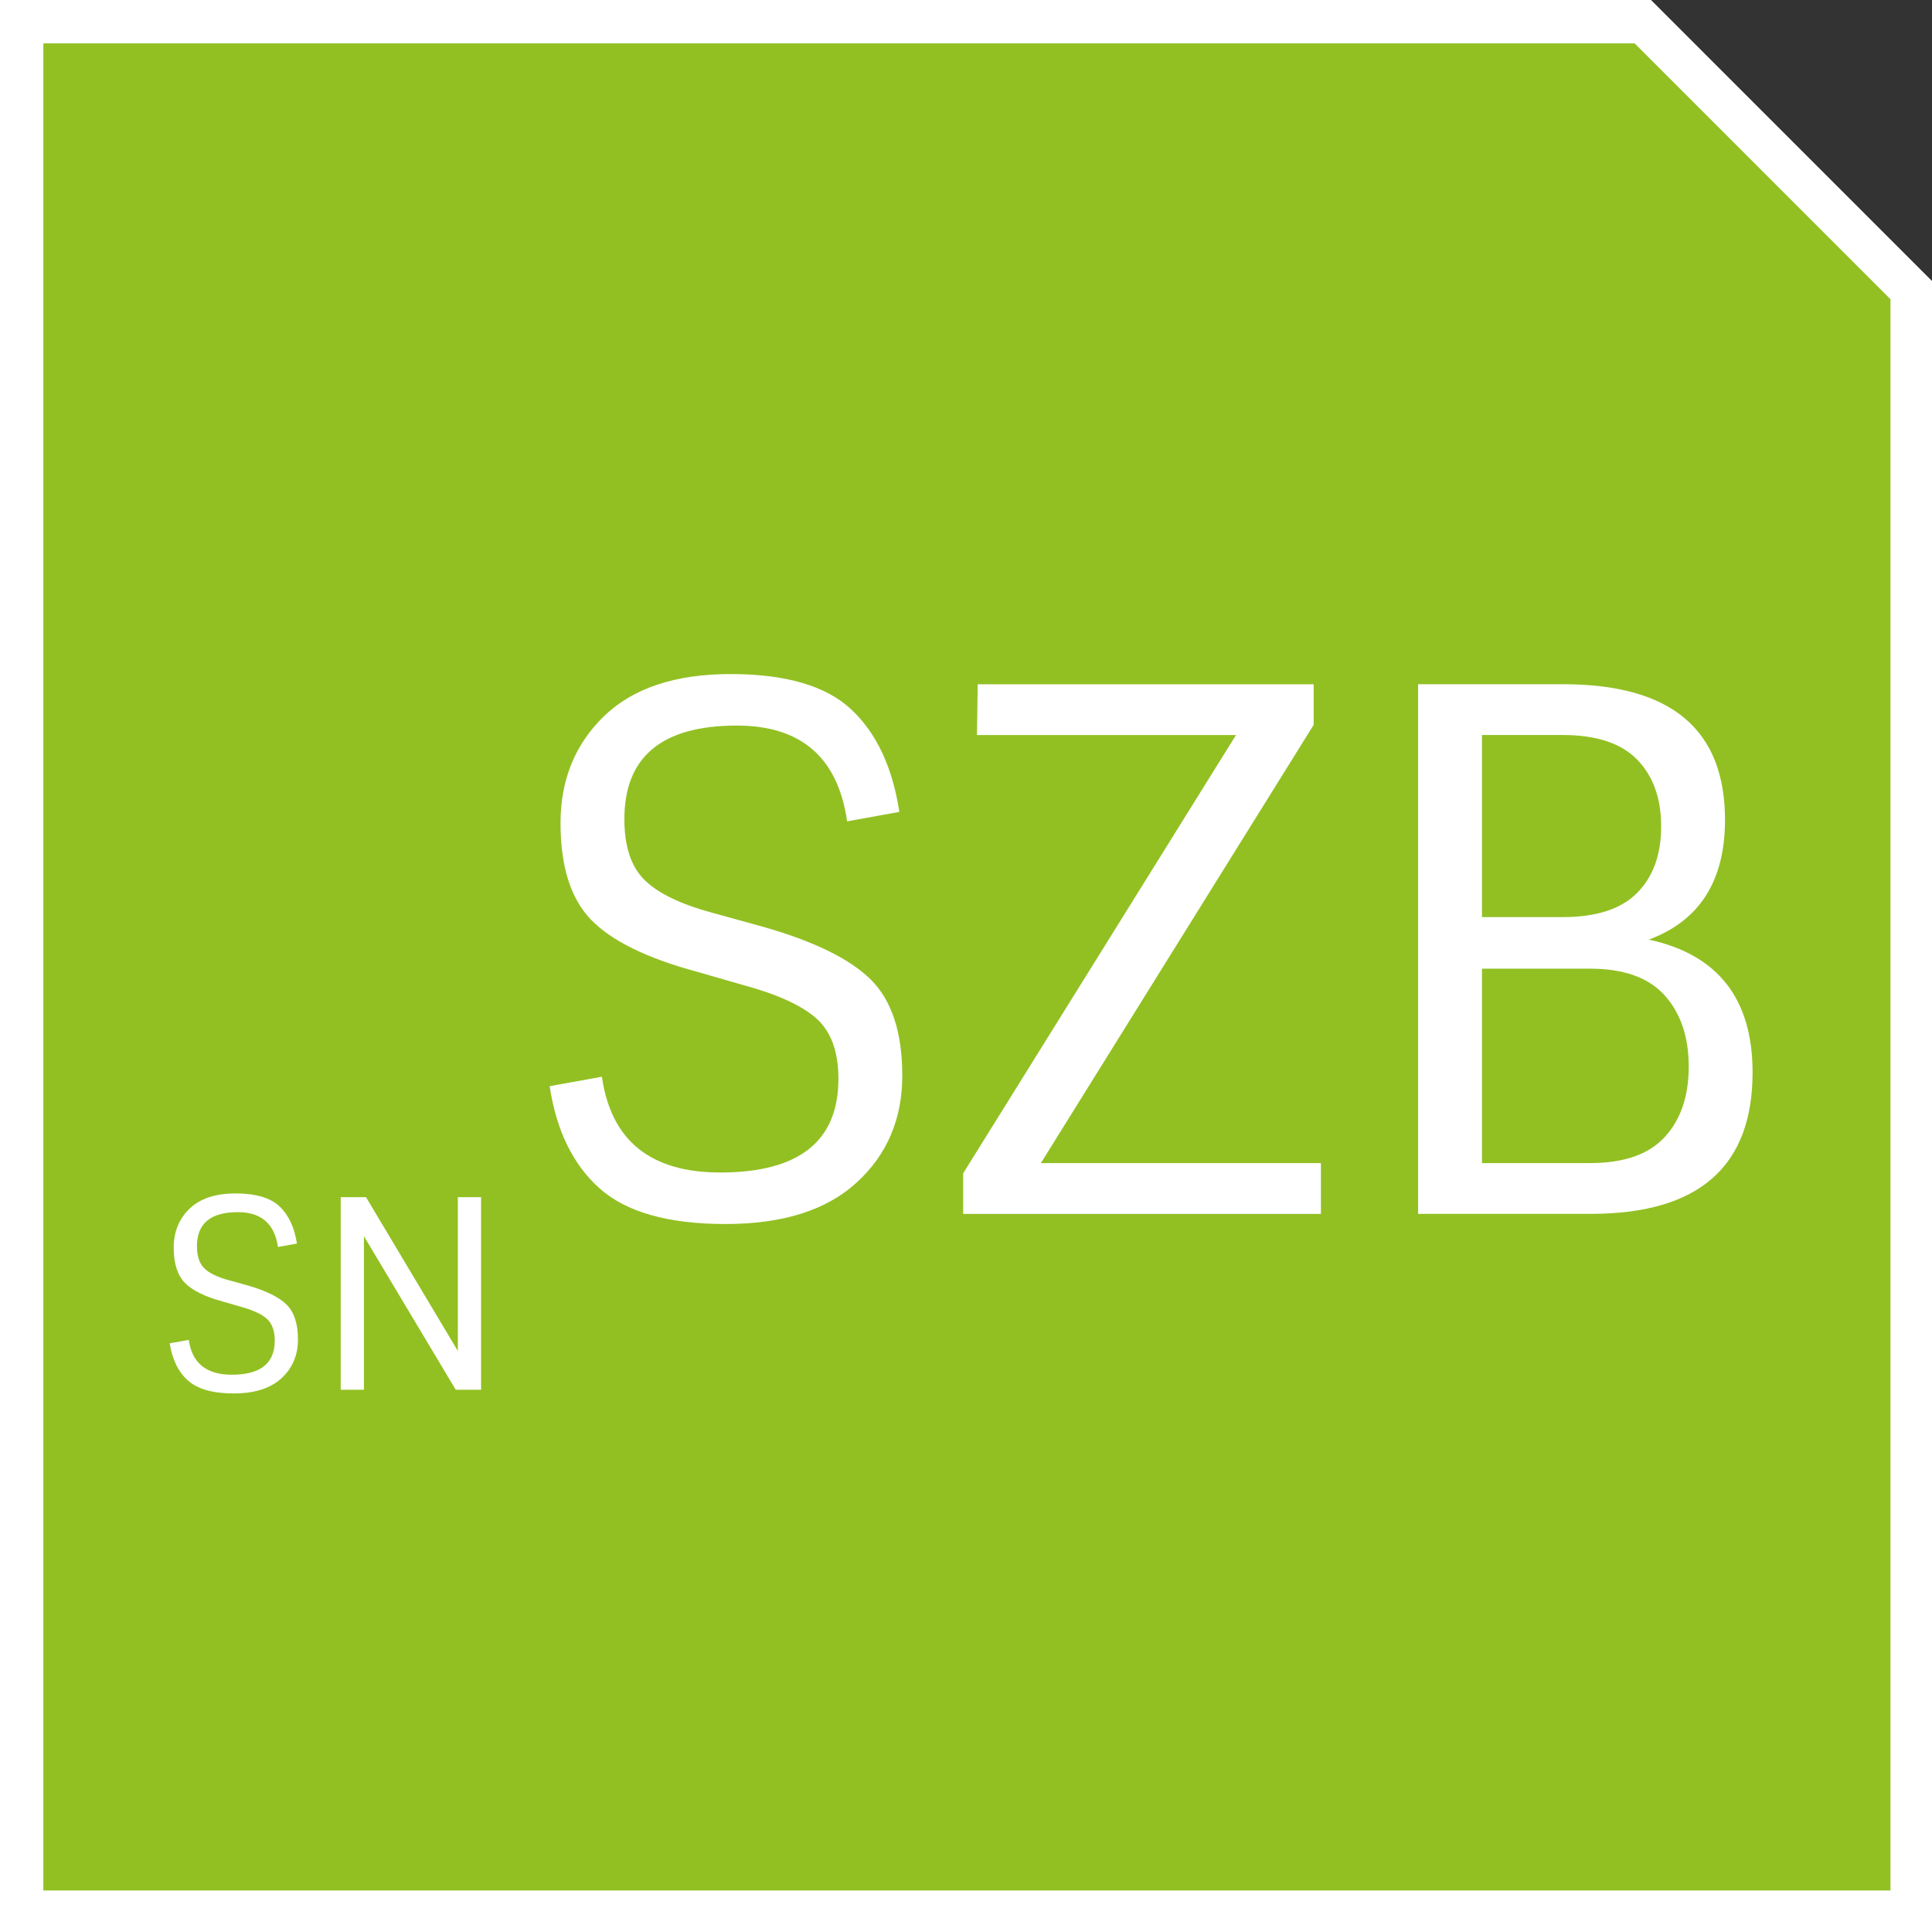 <?xml version="1.0" encoding="utf-8"?>
<!-- Generator: Adobe Illustrator 16.0.3, SVG Export Plug-In . SVG Version: 6.00 Build 0)  -->
<!DOCTYPE svg PUBLIC "-//W3C//DTD SVG 1.1//EN" "http://www.w3.org/Graphics/SVG/1.1/DTD/svg11.dtd">
<svg version="1.1" id="Ebene_1" xmlns="http://www.w3.org/2000/svg" xmlns:xlink="http://www.w3.org/1999/xlink" x="0px" y="0px"
	 width="87.875px" height="87.875px" viewBox="116.438 0.104 87.875 87.875" enable-background="new 116.438 0.104 87.875 87.875"
	 xml:space="preserve">
<rect x="116.438" y="0.104" width="87.875" height="87.875" fill="#333333" stroke="none"/>
<polygon fill="#FFFFFF" points="204.313,87.979 116.438,87.979 116.438,0.104 191.532,0.104 204.313,12.886 "/>
<g id="Ebene_1_1_">
</g>
<g>
	<polygon fill="#92C023" points="118.41,86.09 202.424,86.09 202.424,13.715 190.787,2.076 118.41,2.076 	"/>
	<g>
		<path fill="#FFFFFF" d="M129.469,59.439c0.348,0.344,0.521,0.874,0.521,1.59s-0.25,1.304-0.75,1.764
			c-0.5,0.461-1.224,0.69-2.172,0.69c-0.947,0-1.642-0.196-2.082-0.588c-0.439-0.392-0.715-0.956-0.828-1.692l0.865-0.155
			c0.151,1.056,0.803,1.584,1.955,1.584c1.305,0,1.957-0.517,1.957-1.549c0-0.447-0.121-0.779-0.361-0.995
			c-0.239-0.217-0.64-0.4-1.199-0.553l-0.792-0.228c-0.824-0.224-1.404-0.51-1.74-0.858c-0.336-0.348-0.504-0.88-0.504-1.596
			s0.239-1.306,0.72-1.771c0.48-0.464,1.178-0.695,2.094-0.695s1.582,0.196,1.998,0.588s0.68,0.956,0.793,1.691l-0.865,0.156
			c-0.151-1.056-0.76-1.584-1.823-1.584c-1.24,0-1.86,0.517-1.86,1.548c0,0.448,0.11,0.782,0.33,1.002
			c0.221,0.221,0.594,0.402,1.122,0.546l0.828,0.229C128.522,58.804,129.121,59.096,129.469,59.439z"/>
		<path fill="#FFFFFF" d="M137.263,54.556h1.056v8.76h-1.152l-4.176-6.984v6.984h-1.056v-8.76h1.151l4.177,6.996V54.556z"/>
		<path fill="#FFFFFF" d="M156.041,44.656c0.957,0.946,1.436,2.404,1.436,4.373s-0.688,3.586-2.063,4.851
			c-1.375,1.266-3.366,1.897-5.973,1.897c-2.607,0-4.517-0.539-5.727-1.617c-1.209-1.077-1.969-2.628-2.276-4.652l2.376-0.43
			c0.418,2.904,2.211,4.356,5.379,4.356c3.586,0,5.379-1.419,5.379-4.257c0-1.232-0.33-2.146-0.99-2.739s-1.76-1.1-3.3-1.518
			l-2.178-0.627c-2.267-0.616-3.861-1.402-4.785-2.359s-1.386-2.42-1.386-4.389c0-1.969,0.66-3.591,1.98-4.868
			c1.319-1.275,3.238-1.914,5.758-1.914c2.519,0,4.35,0.539,5.494,1.617c1.145,1.078,1.87,2.629,2.178,4.653l-2.375,0.429
			c-0.418-2.904-2.091-4.356-5.017-4.356c-3.41,0-5.114,1.419-5.114,4.257c0,1.232,0.302,2.151,0.906,2.756
			c0.605,0.605,1.635,1.105,3.086,1.501l2.277,0.627C153.439,42.907,155.084,43.711,156.041,44.656z"/>
		<path fill="#FFFFFF" d="M176.188,31.226v1.848l-12.408,19.933h12.738v2.31h-16.27v-1.848l12.408-19.932h-11.781l0.033-2.31
			H176.188z"/>
		<path fill="#FFFFFF" d="M188.793,55.315h-7.854v-24.09h6.6c4.906,0,7.359,2.057,7.359,6.171c0,2.772-1.155,4.587-3.465,5.445
			c3.146,0.682,4.719,2.695,4.719,6.04C196.152,53.171,193.699,55.315,188.793,55.315z M183.844,41.818h3.663
			c1.539,0,2.673-0.368,3.398-1.105c0.727-0.737,1.089-1.743,1.089-3.02c0-1.275-0.362-2.288-1.089-3.036
			c-0.726-0.748-1.859-1.122-3.398-1.122h-3.663V41.818z M183.844,53.006h4.917c1.539,0,2.673-0.396,3.398-1.188
			c0.727-0.792,1.089-1.858,1.089-3.201c0-1.342-0.362-2.42-1.089-3.233c-0.726-0.814-1.859-1.221-3.398-1.221h-4.917V53.006z"/>
	</g>
</g>
</svg>
